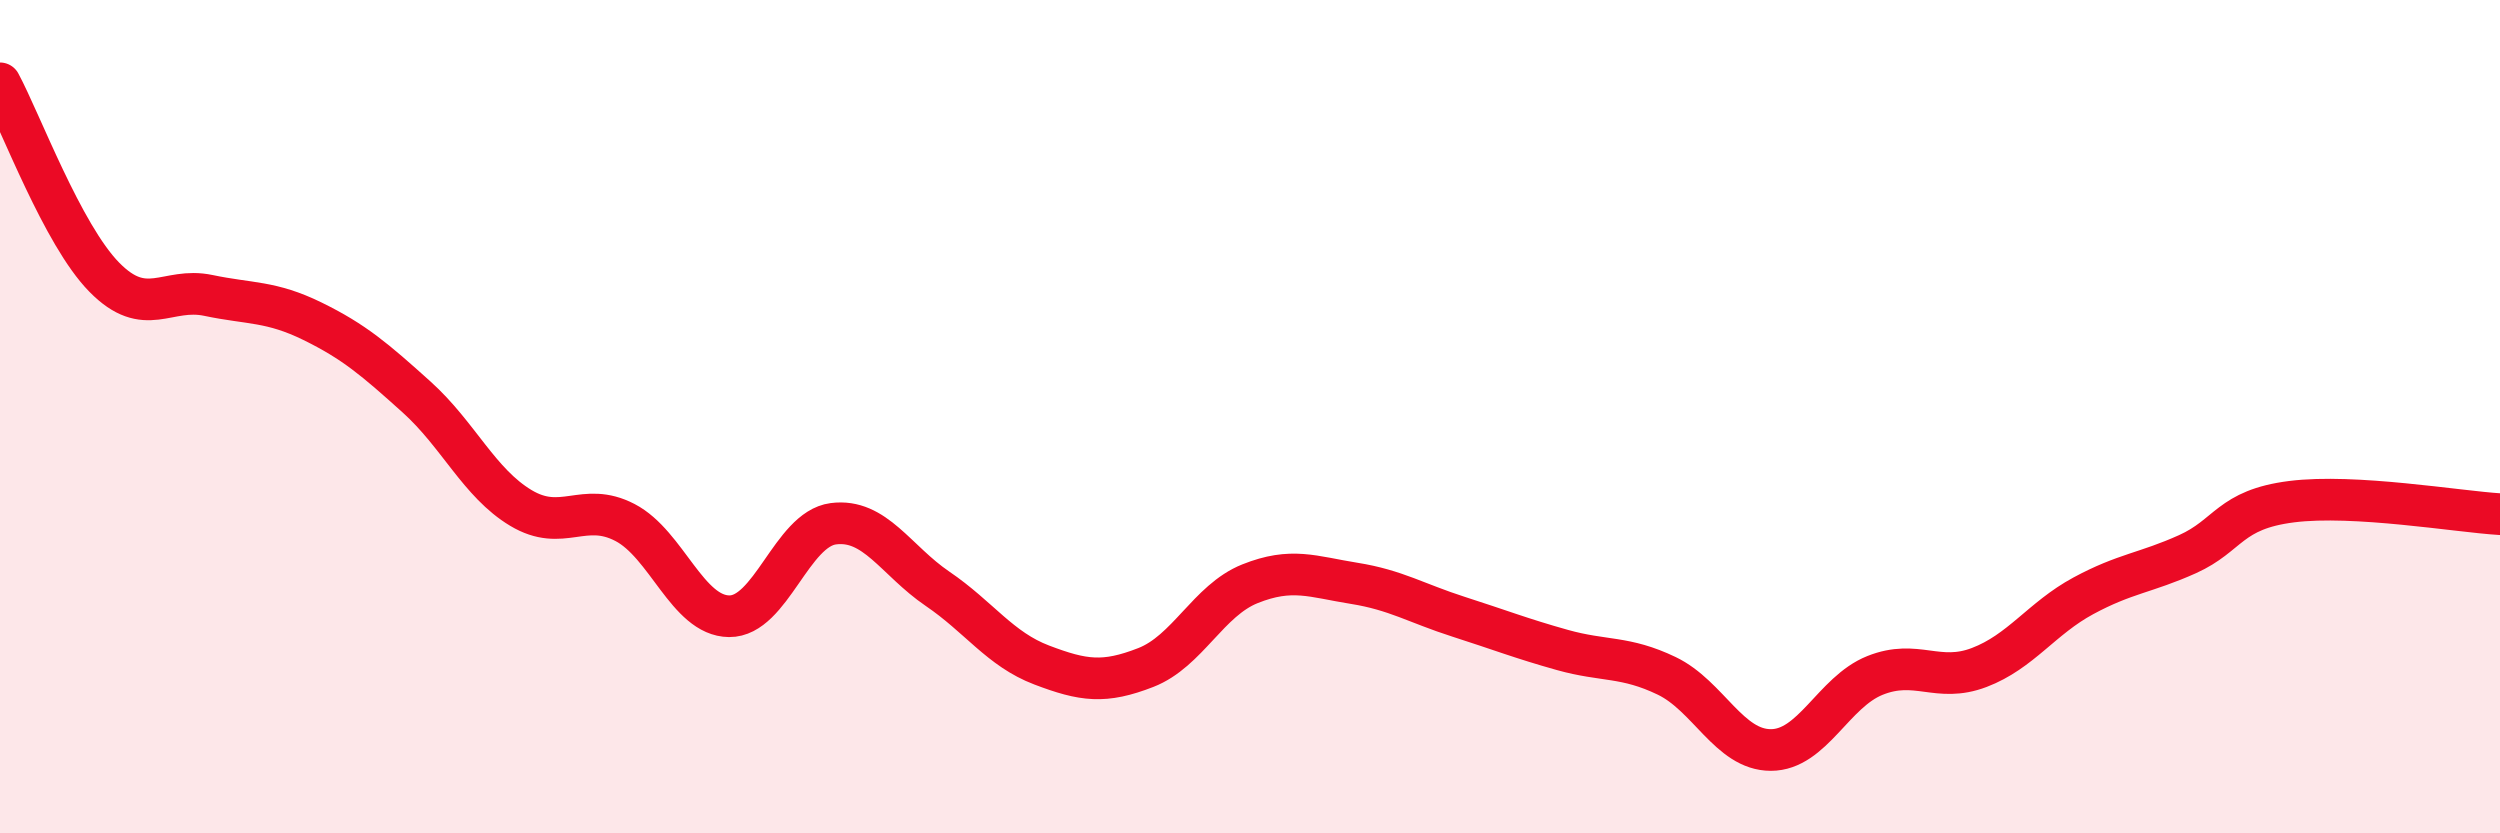
    <svg width="60" height="20" viewBox="0 0 60 20" xmlns="http://www.w3.org/2000/svg">
      <path
        d="M 0,2 C 0.5,2.93 1.5,5.63 2.5,6.65 C 3.5,7.67 4,6.88 5,7.09 C 6,7.3 6.5,7.22 7.5,7.71 C 8.5,8.2 9,8.63 10,9.53 C 11,10.43 11.5,11.59 12.5,12.19 C 13.5,12.79 14,12.02 15,12.54 C 16,13.06 16.5,14.78 17.5,14.79 C 18.5,14.8 19,12.7 20,12.57 C 21,12.44 21.5,13.45 22.5,14.13 C 23.5,14.81 24,15.58 25,15.96 C 26,16.34 26.5,16.41 27.5,16.02 C 28.5,15.63 29,14.41 30,14.01 C 31,13.61 31.5,13.84 32.5,14 C 33.5,14.16 34,14.48 35,14.8 C 36,15.12 36.5,15.32 37.5,15.6 C 38.5,15.88 39,15.74 40,16.22 C 41,16.7 41.5,18 42.5,18 C 43.5,18 44,16.61 45,16.21 C 46,15.81 46.5,16.4 47.5,16.02 C 48.5,15.64 49,14.84 50,14.3 C 51,13.76 51.5,13.75 52.5,13.3 C 53.5,12.85 53.5,12.23 55,12.04 C 56.5,11.85 59,12.28 60,12.34L60 20L0 20Z"
        fill="#EB0A25"
        opacity="0.1"
        stroke-linecap="round"
        stroke-linejoin="round"
      />
      <path
        d="M 0,2 C 0.5,2.93 1.5,5.63 2.5,6.65 C 3.5,7.67 4,6.88 5,7.09 C 6,7.3 6.5,7.22 7.5,7.71 C 8.5,8.2 9,8.63 10,9.53 C 11,10.43 11.5,11.59 12.5,12.19 C 13.5,12.79 14,12.02 15,12.54 C 16,13.06 16.5,14.78 17.5,14.79 C 18.5,14.8 19,12.7 20,12.57 C 21,12.44 21.5,13.45 22.5,14.13 C 23.5,14.81 24,15.58 25,15.96 C 26,16.34 26.5,16.41 27.5,16.02 C 28.5,15.63 29,14.41 30,14.01 C 31,13.61 31.5,13.84 32.5,14 C 33.5,14.16 34,14.48 35,14.8 C 36,15.12 36.5,15.32 37.5,15.6 C 38.5,15.88 39,15.74 40,16.22 C 41,16.7 41.5,18 42.5,18 C 43.5,18 44,16.61 45,16.21 C 46,15.81 46.5,16.4 47.5,16.02 C 48.5,15.64 49,14.84 50,14.3 C 51,13.76 51.5,13.75 52.5,13.3 C 53.5,12.85 53.5,12.23 55,12.04 C 56.5,11.85 59,12.28 60,12.34"
        stroke="#EB0A25"
        stroke-width="1"
        fill="none"
        stroke-linecap="round"
        stroke-linejoin="round"
      />
    </svg>
  
